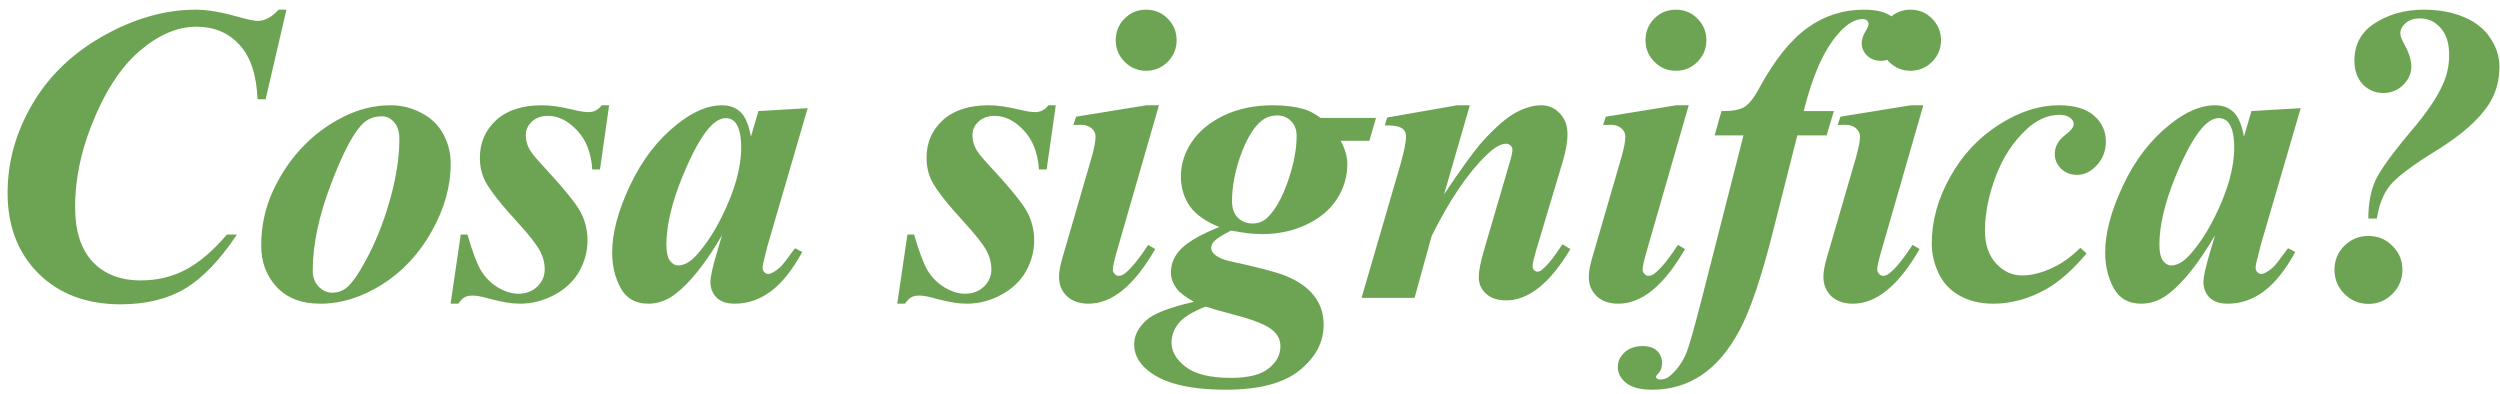 <?xml version="1.0" encoding="UTF-8"?> <svg xmlns="http://www.w3.org/2000/svg" width="235" height="37" viewBox="0 0 235 37" fill="none"><path d="M26.923 0.91L24.97 9.328H24.209C24.117 7.036 23.551 5.331 22.509 4.211C21.481 3.078 20.133 2.512 18.466 2.512C16.669 2.512 14.879 3.28 13.095 4.816C11.312 6.353 9.801 8.703 8.564 11.867C7.561 14.432 7.06 16.965 7.06 19.465C7.06 21.704 7.607 23.417 8.701 24.602C9.808 25.773 11.318 26.359 13.232 26.359C14.781 26.359 16.194 26.021 17.47 25.344C18.746 24.667 20.035 23.566 21.337 22.043H22.275C20.66 24.465 19.026 26.164 17.373 27.141C15.732 28.117 13.72 28.605 11.338 28.605C8.147 28.605 5.576 27.642 3.623 25.715C1.683 23.775 0.713 21.249 0.713 18.137C0.713 15.22 1.487 12.44 3.037 9.797C4.586 7.141 6.813 4.999 9.716 3.371C12.633 1.73 15.53 0.91 18.408 0.91C19.502 0.91 20.862 1.145 22.49 1.613C23.323 1.848 23.903 1.965 24.228 1.965C24.879 1.965 25.537 1.613 26.201 0.91H26.923ZM36.719 9.895C37.748 9.895 38.712 10.135 39.61 10.617C40.522 11.086 41.205 11.743 41.661 12.59C42.13 13.436 42.364 14.374 42.364 15.402C42.364 17.512 41.772 19.621 40.587 21.73C39.415 23.84 37.865 25.506 35.938 26.73C34.011 27.941 32.071 28.547 30.118 28.547C28.347 28.547 26.973 28.02 25.997 26.965C25.033 25.91 24.552 24.621 24.552 23.098C24.552 21.288 24.91 19.595 25.626 18.02C26.355 16.431 27.273 15.051 28.38 13.879C29.5 12.694 30.782 11.737 32.227 11.008C33.673 10.266 35.17 9.895 36.719 9.895ZM35.919 10.93C35.229 10.93 34.656 11.132 34.2 11.535C33.288 12.355 32.26 14.276 31.114 17.297C29.968 20.305 29.395 23.02 29.395 25.441C29.395 26.04 29.578 26.535 29.942 26.926C30.307 27.316 30.736 27.512 31.231 27.512C31.739 27.512 32.188 27.355 32.579 27.043C33.152 26.574 33.855 25.526 34.688 23.898C35.522 22.258 36.205 20.454 36.739 18.488C37.273 16.509 37.54 14.699 37.54 13.059C37.54 12.382 37.377 11.861 37.052 11.496C36.726 11.118 36.348 10.93 35.919 10.93ZM57.258 9.895L56.398 15.93H55.676C55.572 14.367 55.09 13.137 54.23 12.238C53.384 11.34 52.473 10.891 51.496 10.891C50.897 10.891 50.402 11.066 50.012 11.418C49.621 11.77 49.426 12.193 49.426 12.688C49.426 13.104 49.51 13.495 49.68 13.859C49.849 14.224 50.227 14.719 50.812 15.344C52.87 17.557 54.12 19.081 54.562 19.914C55.005 20.747 55.227 21.639 55.227 22.59C55.227 23.619 54.966 24.595 54.445 25.52C53.925 26.431 53.143 27.167 52.102 27.727C51.073 28.273 49.999 28.547 48.879 28.547C48.124 28.547 47.193 28.397 46.086 28.098C45.357 27.889 44.81 27.785 44.445 27.785C44.12 27.785 43.866 27.837 43.684 27.941C43.501 28.033 43.3 28.234 43.078 28.547H42.355L43.312 22.043H43.938C44.393 23.619 44.816 24.745 45.207 25.422C45.611 26.086 46.145 26.62 46.809 27.023C47.473 27.414 48.111 27.609 48.723 27.609C49.439 27.609 50.031 27.388 50.5 26.945C50.969 26.49 51.203 25.949 51.203 25.324C51.203 24.712 51.047 24.12 50.734 23.547C50.435 22.974 49.732 22.082 48.625 20.871C47.102 19.217 46.099 17.941 45.617 17.043C45.279 16.392 45.109 15.65 45.109 14.816C45.109 13.41 45.617 12.238 46.633 11.301C47.661 10.363 49.1 9.895 50.949 9.895C51.757 9.895 52.746 10.038 53.918 10.324C54.504 10.467 54.973 10.539 55.324 10.539C55.832 10.539 56.242 10.324 56.555 9.895H57.258ZM75.921 10.168L72.132 23.156L71.741 24.738C71.702 24.934 71.683 25.077 71.683 25.168C71.683 25.324 71.735 25.461 71.839 25.578C71.956 25.695 72.073 25.754 72.191 25.754C72.464 25.754 72.842 25.546 73.323 25.129C73.519 24.96 73.987 24.361 74.73 23.332L75.413 23.684C74.489 25.376 73.499 26.613 72.445 27.395C71.403 28.163 70.277 28.547 69.066 28.547C68.323 28.547 67.757 28.358 67.366 27.98C66.976 27.59 66.781 27.102 66.781 26.516C66.781 26.008 66.989 25.064 67.406 23.684L67.874 22.102C66.364 24.693 64.912 26.529 63.519 27.609C62.712 28.234 61.852 28.547 60.941 28.547C59.743 28.547 58.877 28.059 58.343 27.082C57.809 26.092 57.542 24.979 57.542 23.742C57.542 21.906 58.102 19.803 59.222 17.434C60.342 15.051 61.813 13.137 63.636 11.691C65.133 10.493 66.54 9.895 67.855 9.895C68.584 9.895 69.17 10.109 69.612 10.539C70.055 10.956 70.381 11.724 70.589 12.844L71.292 10.441L75.921 10.168ZM69.671 13.879C69.671 12.824 69.508 12.062 69.183 11.594C68.948 11.268 68.629 11.105 68.226 11.105C67.822 11.105 67.406 11.301 66.976 11.691C66.103 12.499 65.159 14.139 64.144 16.613C63.141 19.074 62.64 21.203 62.64 23C62.64 23.69 62.751 24.191 62.972 24.504C63.206 24.803 63.46 24.953 63.734 24.953C64.32 24.953 64.912 24.615 65.511 23.938C66.37 22.974 67.145 21.796 67.835 20.402C69.059 17.954 69.671 15.78 69.671 13.879ZM99.244 9.895L98.384 15.93H97.662C97.558 14.367 97.076 13.137 96.216 12.238C95.37 11.34 94.459 10.891 93.482 10.891C92.883 10.891 92.388 11.066 91.998 11.418C91.607 11.77 91.412 12.193 91.412 12.688C91.412 13.104 91.496 13.495 91.666 13.859C91.835 14.224 92.213 14.719 92.798 15.344C94.856 17.557 96.106 19.081 96.548 19.914C96.991 20.747 97.213 21.639 97.213 22.59C97.213 23.619 96.952 24.595 96.431 25.52C95.91 26.431 95.129 27.167 94.088 27.727C93.059 28.273 91.985 28.547 90.865 28.547C90.11 28.547 89.179 28.397 88.072 28.098C87.343 27.889 86.796 27.785 86.431 27.785C86.106 27.785 85.852 27.837 85.669 27.941C85.487 28.033 85.285 28.234 85.064 28.547H84.341L85.298 22.043H85.923C86.379 23.619 86.802 24.745 87.193 25.422C87.597 26.086 88.13 26.62 88.794 27.023C89.459 27.414 90.097 27.609 90.709 27.609C91.425 27.609 92.017 27.388 92.486 26.945C92.955 26.49 93.189 25.949 93.189 25.324C93.189 24.712 93.033 24.12 92.72 23.547C92.421 22.974 91.718 22.082 90.611 20.871C89.088 19.217 88.085 17.941 87.603 17.043C87.265 16.392 87.095 15.65 87.095 14.816C87.095 13.41 87.603 12.238 88.619 11.301C89.647 10.363 91.086 9.895 92.935 9.895C93.742 9.895 94.732 10.038 95.904 10.324C96.49 10.467 96.959 10.539 97.31 10.539C97.818 10.539 98.228 10.324 98.541 9.895H99.244ZM107.731 0.91C108.539 0.91 109.216 1.19 109.763 1.75C110.322 2.31 110.602 2.987 110.602 3.781C110.602 4.576 110.322 5.253 109.763 5.812C109.203 6.372 108.526 6.652 107.731 6.652C106.95 6.652 106.279 6.372 105.72 5.812C105.16 5.253 104.88 4.576 104.88 3.781C104.88 2.987 105.153 2.31 105.7 1.75C106.26 1.19 106.937 0.91 107.731 0.91ZM108.942 9.895L104.938 23.781C104.717 24.576 104.606 25.096 104.606 25.344C104.606 25.487 104.665 25.624 104.782 25.754C104.899 25.871 105.023 25.93 105.153 25.93C105.374 25.93 105.596 25.832 105.817 25.637C106.403 25.155 107.106 24.283 107.927 23.02L108.591 23.41C106.624 26.835 104.535 28.547 102.321 28.547C101.475 28.547 100.798 28.312 100.29 27.844C99.795 27.362 99.548 26.756 99.548 26.027C99.548 25.546 99.658 24.934 99.88 24.191L102.595 14.855C102.855 13.957 102.985 13.28 102.985 12.824C102.985 12.538 102.861 12.284 102.614 12.062C102.367 11.841 102.028 11.73 101.598 11.73C101.403 11.73 101.169 11.737 100.895 11.75L101.149 10.969L107.77 9.895H108.942ZM124.148 11.086H129.344L128.719 13.234H126.023C126.44 14.003 126.648 14.732 126.648 15.422C126.648 16.607 126.323 17.701 125.672 18.703C125.034 19.706 124.083 20.506 122.82 21.105C121.57 21.704 120.177 22.004 118.641 22.004C118.237 22.004 117.788 21.978 117.293 21.926C116.811 21.861 116.284 21.776 115.711 21.672C114.852 22.115 114.311 22.466 114.09 22.727C113.934 22.909 113.855 23.098 113.855 23.293C113.855 23.527 113.953 23.729 114.148 23.898C114.487 24.198 114.988 24.419 115.652 24.562C118.309 25.135 120.06 25.598 120.906 25.949C122.065 26.431 122.938 27.049 123.523 27.805C124.122 28.56 124.422 29.471 124.422 30.539C124.422 32.167 123.673 33.586 122.176 34.797C120.678 36.021 118.361 36.633 115.223 36.633C112.059 36.633 109.728 36.112 108.23 35.07C107.15 34.315 106.609 33.417 106.609 32.375C106.609 31.581 106.967 30.845 107.684 30.168C108.387 29.491 109.904 28.892 112.234 28.371C111.44 27.928 110.906 27.525 110.633 27.16C110.255 26.665 110.066 26.151 110.066 25.617C110.066 24.745 110.411 23.977 111.102 23.312C111.805 22.648 112.977 21.991 114.617 21.34C113.341 20.832 112.417 20.181 111.844 19.387C111.284 18.579 111.004 17.642 111.004 16.574C111.004 15.441 111.342 14.367 112.02 13.352C112.71 12.323 113.719 11.49 115.047 10.852C116.388 10.213 117.924 9.895 119.656 9.895C120.763 9.895 121.746 10.018 122.605 10.266C123.048 10.396 123.562 10.669 124.148 11.086ZM120.066 10.852C119.428 10.852 118.888 11.06 118.445 11.477C117.742 12.115 117.124 13.182 116.59 14.68C116.069 16.177 115.809 17.596 115.809 18.938C115.809 19.576 115.991 20.083 116.355 20.461C116.733 20.826 117.195 21.008 117.742 21.008C118.276 21.008 118.738 20.826 119.129 20.461C119.871 19.745 120.516 18.605 121.062 17.043C121.609 15.467 121.883 14.042 121.883 12.766C121.883 12.193 121.707 11.73 121.355 11.379C121.004 11.027 120.574 10.852 120.066 10.852ZM113.328 28.82C112.091 29.302 111.245 29.823 110.789 30.383C110.346 30.943 110.125 31.548 110.125 32.199C110.125 33.046 110.568 33.807 111.453 34.484C112.352 35.175 113.777 35.52 115.73 35.52C117.358 35.52 118.536 35.22 119.266 34.621C119.995 34.035 120.359 33.345 120.359 32.551C120.359 31.848 120.021 31.275 119.344 30.832C118.68 30.389 117.397 29.927 115.496 29.445C114.611 29.211 113.888 29.003 113.328 28.82ZM138.163 9.895L135.741 18.273C137.369 15.825 138.586 14.152 139.394 13.254C140.579 11.952 141.601 11.066 142.46 10.598C143.32 10.129 144.127 9.895 144.882 9.895C145.559 9.895 146.139 10.148 146.62 10.656C147.102 11.151 147.343 11.802 147.343 12.609C147.343 13.338 147.187 14.224 146.874 15.266L144.374 23.605C144.166 24.335 144.062 24.81 144.062 25.031C144.062 25.162 144.107 25.279 144.198 25.383C144.303 25.487 144.407 25.539 144.511 25.539C144.641 25.539 144.778 25.487 144.921 25.383C145.377 25.005 145.839 24.471 146.308 23.781C146.425 23.599 146.614 23.326 146.874 22.961L147.616 23.41C145.702 26.626 143.691 28.234 141.581 28.234C140.774 28.234 140.142 28.026 139.687 27.609C139.231 27.193 139.003 26.672 139.003 26.047C139.003 25.5 139.159 24.686 139.472 23.605L141.913 15.266C142.083 14.719 142.167 14.315 142.167 14.055C142.167 13.912 142.109 13.788 141.991 13.684C141.874 13.566 141.737 13.508 141.581 13.508C141.086 13.508 140.487 13.846 139.784 14.523C137.987 16.242 136.249 18.801 134.57 22.199L132.968 28H127.987L131.64 15.461C131.991 14.224 132.167 13.345 132.167 12.824C132.167 12.603 132.115 12.421 132.011 12.277C131.907 12.121 131.737 12.004 131.503 11.926C131.269 11.835 130.826 11.789 130.175 11.789L130.39 11.047L136.972 9.895H138.163ZM157.53 0.91C158.337 0.91 159.014 1.19 159.561 1.75C160.121 2.31 160.401 2.987 160.401 3.781C160.401 4.576 160.121 5.253 159.561 5.812C159.001 6.372 158.324 6.652 157.53 6.652C156.748 6.652 156.078 6.372 155.518 5.812C154.958 5.253 154.678 4.576 154.678 3.781C154.678 2.987 154.952 2.31 155.498 1.75C156.058 1.19 156.735 0.91 157.53 0.91ZM158.741 9.895L154.737 23.781C154.515 24.576 154.405 25.096 154.405 25.344C154.405 25.487 154.463 25.624 154.58 25.754C154.698 25.871 154.821 25.93 154.952 25.93C155.173 25.93 155.394 25.832 155.616 25.637C156.202 25.155 156.905 24.283 157.725 23.02L158.389 23.41C156.423 26.835 154.333 28.547 152.12 28.547C151.273 28.547 150.596 28.312 150.088 27.844C149.593 27.362 149.346 26.756 149.346 26.027C149.346 25.546 149.457 24.934 149.678 24.191L152.393 14.855C152.653 13.957 152.784 13.28 152.784 12.824C152.784 12.538 152.66 12.284 152.413 12.062C152.165 11.841 151.827 11.73 151.397 11.73C151.202 11.73 150.967 11.737 150.694 11.75L150.948 10.969L157.569 9.895H158.741ZM168.947 12.727L166.662 21.75C165.594 26.008 164.552 29.094 163.537 31.008C162.521 32.922 161.33 34.335 159.962 35.246C158.608 36.171 157.052 36.633 155.295 36.633C154.188 36.633 153.374 36.418 152.853 35.988C152.332 35.572 152.072 35.077 152.072 34.504C152.072 33.97 152.287 33.508 152.716 33.117C153.146 32.727 153.712 32.531 154.416 32.531C155.002 32.531 155.451 32.681 155.763 32.98C156.076 33.28 156.232 33.658 156.232 34.113C156.232 34.53 156.134 34.836 155.939 35.031C155.744 35.24 155.646 35.376 155.646 35.441L155.744 35.578C155.822 35.643 155.913 35.676 156.017 35.676C156.408 35.676 156.74 35.552 157.013 35.305C157.703 34.693 158.218 33.95 158.556 33.078C158.791 32.479 159.24 30.897 159.904 28.332L163.888 12.727H161.173L161.818 10.441C162.795 10.454 163.504 10.331 163.947 10.07C164.39 9.81 164.858 9.224 165.353 8.312C166.785 5.669 168.296 3.775 169.884 2.629C171.473 1.483 173.244 0.91 175.197 0.91C176.447 0.91 177.352 1.151 177.912 1.633C178.485 2.115 178.771 2.74 178.771 3.508C178.771 4.185 178.582 4.725 178.205 5.129C177.827 5.52 177.358 5.715 176.798 5.715C176.278 5.715 175.848 5.552 175.509 5.227C175.171 4.901 175.002 4.51 175.002 4.055C175.002 3.729 175.106 3.384 175.314 3.02C175.535 2.655 175.646 2.408 175.646 2.277C175.646 2.134 175.594 2.017 175.49 1.926C175.399 1.835 175.275 1.789 175.119 1.789C174.351 1.789 173.563 2.264 172.755 3.215C171.427 4.738 170.36 7.147 169.552 10.441H172.384L171.701 12.727H168.947ZM179.583 0.91C180.39 0.91 181.067 1.19 181.614 1.75C182.174 2.31 182.454 2.987 182.454 3.781C182.454 4.576 182.174 5.253 181.614 5.812C181.054 6.372 180.377 6.652 179.583 6.652C178.802 6.652 178.131 6.372 177.571 5.812C177.011 5.253 176.731 4.576 176.731 3.781C176.731 2.987 177.005 2.31 177.552 1.75C178.111 1.19 178.789 0.91 179.583 0.91ZM180.794 9.895L176.79 23.781C176.569 24.576 176.458 25.096 176.458 25.344C176.458 25.487 176.516 25.624 176.634 25.754C176.751 25.871 176.874 25.93 177.005 25.93C177.226 25.93 177.447 25.832 177.669 25.637C178.255 25.155 178.958 24.283 179.778 23.02L180.442 23.41C178.476 26.835 176.386 28.547 174.173 28.547C173.326 28.547 172.649 28.312 172.141 27.844C171.647 27.362 171.399 26.756 171.399 26.027C171.399 25.546 171.51 24.934 171.731 24.191L174.446 14.855C174.707 13.957 174.837 13.28 174.837 12.824C174.837 12.538 174.713 12.284 174.466 12.062C174.218 11.841 173.88 11.73 173.45 11.73C173.255 11.73 173.02 11.737 172.747 11.75L173.001 10.969L179.622 9.895H180.794ZM195.551 23.293L196.137 23.82C194.874 25.331 193.63 26.438 192.406 27.141C190.779 28.078 189.092 28.547 187.348 28.547C186.176 28.547 185.134 28.299 184.223 27.805C183.324 27.297 182.66 26.594 182.23 25.695C181.801 24.784 181.586 23.853 181.586 22.902C181.586 20.767 182.165 18.671 183.324 16.613C184.483 14.543 186.013 12.909 187.914 11.711C189.815 10.5 191.684 9.895 193.52 9.895C194.991 9.895 196.098 10.22 196.84 10.871C197.582 11.522 197.953 12.329 197.953 13.293C197.953 14.165 197.673 14.908 197.113 15.52C196.553 16.131 195.928 16.438 195.238 16.438C194.639 16.438 194.138 16.242 193.734 15.852C193.344 15.461 193.148 14.999 193.148 14.465C193.148 13.762 193.5 13.15 194.203 12.629C194.685 12.264 194.926 11.945 194.926 11.672C194.926 11.438 194.828 11.249 194.633 11.105C194.372 10.897 194.034 10.793 193.617 10.793C192.523 10.793 191.495 11.236 190.531 12.121C189.255 13.293 188.279 14.777 187.602 16.574C186.924 18.371 186.586 20.077 186.586 21.691C186.586 22.967 186.931 23.99 187.621 24.758C188.311 25.513 189.132 25.891 190.082 25.891C190.915 25.891 191.814 25.676 192.777 25.246C193.754 24.816 194.678 24.165 195.551 23.293ZM216.265 10.168L212.476 23.156L212.085 24.738C212.046 24.934 212.027 25.077 212.027 25.168C212.027 25.324 212.079 25.461 212.183 25.578C212.3 25.695 212.417 25.754 212.534 25.754C212.808 25.754 213.185 25.546 213.667 25.129C213.862 24.96 214.331 24.361 215.073 23.332L215.757 23.684C214.833 25.376 213.843 26.613 212.788 27.395C211.747 28.163 210.62 28.547 209.409 28.547C208.667 28.547 208.101 28.358 207.71 27.98C207.32 27.59 207.124 27.102 207.124 26.516C207.124 26.008 207.333 25.064 207.749 23.684L208.218 22.102C206.708 24.693 205.256 26.529 203.862 27.609C203.055 28.234 202.196 28.547 201.284 28.547C200.086 28.547 199.221 28.059 198.687 27.082C198.153 26.092 197.886 24.979 197.886 23.742C197.886 21.906 198.446 19.803 199.566 17.434C200.685 15.051 202.157 13.137 203.98 11.691C205.477 10.493 206.883 9.895 208.198 9.895C208.928 9.895 209.514 10.109 209.956 10.539C210.399 10.956 210.724 11.724 210.933 12.844L211.636 10.441L216.265 10.168ZM210.015 13.879C210.015 12.824 209.852 12.062 209.527 11.594C209.292 11.268 208.973 11.105 208.57 11.105C208.166 11.105 207.749 11.301 207.32 11.691C206.447 12.499 205.503 14.139 204.487 16.613C203.485 19.074 202.984 21.203 202.984 23C202.984 23.69 203.094 24.191 203.316 24.504C203.55 24.803 203.804 24.953 204.077 24.953C204.663 24.953 205.256 24.615 205.855 23.938C206.714 22.974 207.489 21.796 208.179 20.402C209.403 17.954 210.015 15.78 210.015 13.879ZM223.424 20.539H222.623C222.623 19.146 222.845 17.954 223.288 16.965C223.743 15.975 224.928 14.348 226.842 12.082C228.209 10.467 229.16 9.035 229.694 7.785C230.045 6.965 230.221 6.092 230.221 5.168C230.221 4.061 229.954 3.215 229.42 2.629C228.899 2.03 228.248 1.73 227.467 1.73C226.907 1.73 226.458 1.88 226.12 2.18C225.794 2.466 225.631 2.785 225.631 3.137C225.631 3.384 225.748 3.71 225.983 4.113C226.439 4.934 226.666 5.65 226.666 6.262C226.666 6.913 226.406 7.492 225.885 8C225.377 8.495 224.759 8.742 224.03 8.742C223.274 8.742 222.63 8.469 222.096 7.922C221.575 7.362 221.315 6.62 221.315 5.695C221.315 4.159 221.966 2.98 223.268 2.16C224.583 1.327 226.1 0.91 227.819 0.91C229.264 0.91 230.534 1.145 231.627 1.613C232.734 2.082 233.561 2.746 234.108 3.605C234.668 4.452 234.948 5.337 234.948 6.262C234.948 7.59 234.616 8.768 233.952 9.797C233.027 11.229 231.413 12.662 229.108 14.094C226.803 15.513 225.325 16.62 224.674 17.414C224.036 18.208 223.62 19.25 223.424 20.539ZM222.643 22.18C223.528 22.18 224.277 22.492 224.889 23.117C225.514 23.729 225.827 24.478 225.827 25.363C225.827 26.249 225.514 27.004 224.889 27.629C224.264 28.254 223.515 28.566 222.643 28.566C221.758 28.566 221.002 28.254 220.377 27.629C219.752 27.004 219.44 26.249 219.44 25.363C219.44 24.478 219.746 23.729 220.358 23.117C220.983 22.492 221.745 22.18 222.643 22.18Z" fill="#6DA453"></path></svg> 